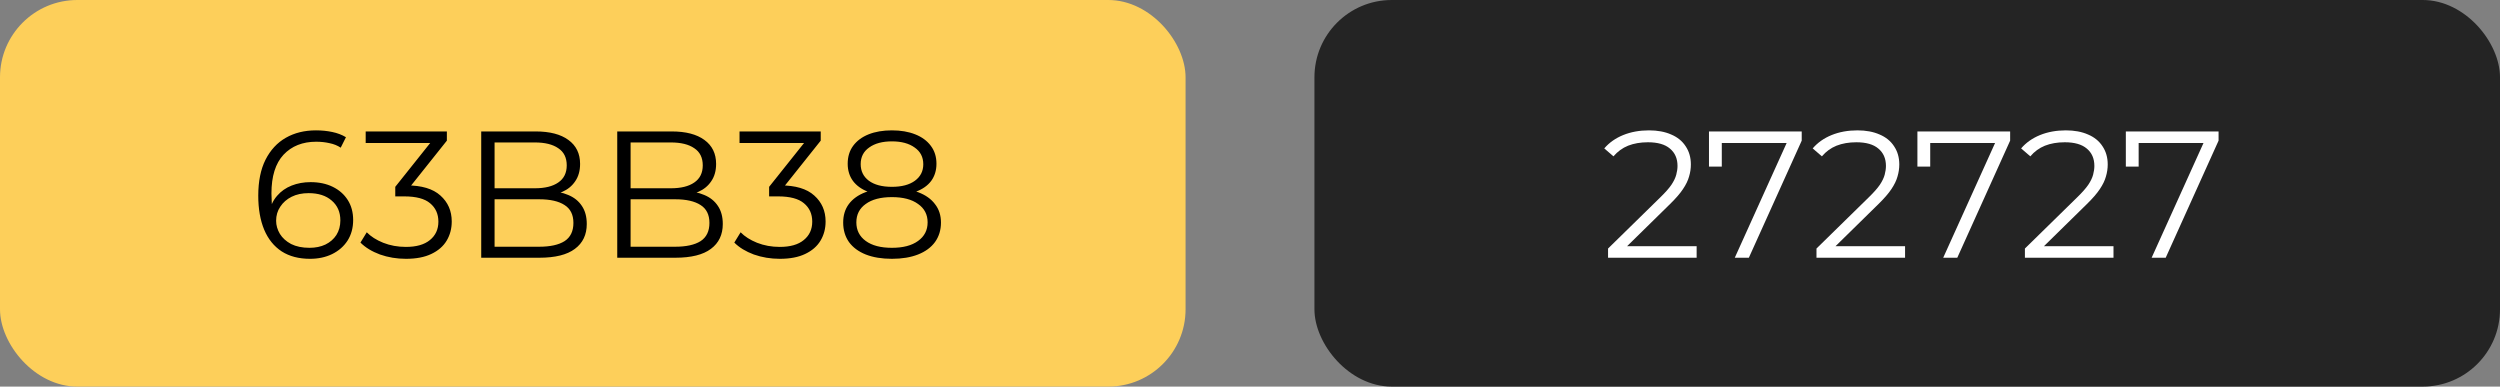 <svg xmlns="http://www.w3.org/2000/svg" width="194" height="30" viewBox="0 0 194 30" fill="none"><rect x="0" y="0" width="194" height="30" fill="#808080" stroke="none"/><rect width="92" height="30" rx="6" fill="#FDCF5A"></rect><path d="M24.059 20.084C23.192 20.084 22.459 19.893 21.861 19.51C21.264 19.118 20.811 18.558 20.503 17.83C20.195 17.093 20.041 16.211 20.041 15.184C20.041 14.073 20.228 13.145 20.602 12.398C20.984 11.642 21.512 11.073 22.183 10.69C22.855 10.307 23.635 10.116 24.521 10.116C24.96 10.116 25.38 10.158 25.782 10.242C26.183 10.326 26.538 10.461 26.846 10.648L26.439 11.46C26.188 11.292 25.898 11.175 25.572 11.11C25.245 11.035 24.899 10.998 24.535 10.998C23.481 10.998 22.636 11.334 22.002 12.006C21.376 12.678 21.064 13.681 21.064 15.016C21.064 15.221 21.073 15.478 21.091 15.786C21.119 16.085 21.175 16.383 21.259 16.682L20.91 16.416C21.012 15.931 21.213 15.52 21.512 15.184C21.81 14.839 22.183 14.577 22.631 14.4C23.079 14.223 23.57 14.134 24.102 14.134C24.755 14.134 25.329 14.255 25.823 14.498C26.318 14.741 26.706 15.081 26.985 15.52C27.265 15.959 27.405 16.477 27.405 17.074C27.405 17.681 27.261 18.213 26.971 18.67C26.682 19.118 26.281 19.468 25.767 19.72C25.264 19.963 24.694 20.084 24.059 20.084ZM24.017 19.23C24.484 19.23 24.895 19.146 25.25 18.978C25.613 18.801 25.898 18.553 26.104 18.236C26.309 17.909 26.412 17.531 26.412 17.102C26.412 16.458 26.188 15.945 25.739 15.562C25.301 15.179 24.703 14.988 23.948 14.988C23.444 14.988 23.005 15.081 22.631 15.268C22.258 15.455 21.964 15.711 21.75 16.038C21.535 16.355 21.427 16.719 21.427 17.13C21.427 17.485 21.526 17.825 21.721 18.152C21.918 18.469 22.207 18.731 22.59 18.936C22.982 19.132 23.457 19.23 24.017 19.23ZM31.499 20.084C30.789 20.084 30.117 19.972 29.483 19.748C28.857 19.515 28.353 19.207 27.971 18.824L28.461 18.026C28.778 18.353 29.203 18.623 29.735 18.838C30.276 19.053 30.864 19.16 31.499 19.16C32.311 19.16 32.931 18.983 33.361 18.628C33.799 18.273 34.019 17.797 34.019 17.2C34.019 16.603 33.804 16.127 33.375 15.772C32.955 15.417 32.287 15.24 31.373 15.24H30.673V14.498L33.697 10.704L33.837 11.096H28.377V10.2H34.677V10.914L31.653 14.708L31.163 14.386H31.541C32.717 14.386 33.594 14.647 34.173 15.17C34.761 15.693 35.055 16.365 35.055 17.186C35.055 17.737 34.924 18.231 34.663 18.67C34.401 19.109 34.005 19.454 33.473 19.706C32.95 19.958 32.292 20.084 31.499 20.084ZM37.343 20V10.2H41.571C42.663 10.2 43.508 10.419 44.105 10.858C44.712 11.297 45.015 11.917 45.015 12.72C45.015 13.252 44.889 13.7 44.637 14.064C44.394 14.428 44.058 14.703 43.629 14.89C43.209 15.077 42.747 15.17 42.243 15.17L42.481 14.834C43.106 14.834 43.643 14.932 44.091 15.128C44.548 15.315 44.903 15.599 45.155 15.982C45.407 16.355 45.533 16.822 45.533 17.382C45.533 18.213 45.225 18.857 44.609 19.314C44.002 19.771 43.083 20 41.851 20H37.343ZM38.379 19.146H41.837C42.696 19.146 43.354 19.001 43.811 18.712C44.268 18.413 44.497 17.942 44.497 17.298C44.497 16.663 44.268 16.201 43.811 15.912C43.354 15.613 42.696 15.464 41.837 15.464H38.267V14.61H41.501C42.285 14.61 42.892 14.461 43.321 14.162C43.76 13.863 43.979 13.42 43.979 12.832C43.979 12.235 43.76 11.791 43.321 11.502C42.892 11.203 42.285 11.054 41.501 11.054H38.379V19.146ZM47.898 20V10.2H52.126C53.218 10.2 54.062 10.419 54.66 10.858C55.266 11.297 55.57 11.917 55.57 12.72C55.57 13.252 55.444 13.7 55.192 14.064C54.949 14.428 54.613 14.703 54.184 14.89C53.764 15.077 53.302 15.17 52.798 15.17L53.036 14.834C53.661 14.834 54.198 14.932 54.646 15.128C55.103 15.315 55.458 15.599 55.71 15.982C55.962 16.355 56.088 16.822 56.088 17.382C56.088 18.213 55.78 18.857 55.164 19.314C54.557 19.771 53.638 20 52.406 20H47.898ZM48.934 19.146H52.392C53.25 19.146 53.908 19.001 54.366 18.712C54.823 18.413 55.052 17.942 55.052 17.298C55.052 16.663 54.823 16.201 54.366 15.912C53.908 15.613 53.25 15.464 52.392 15.464H48.822V14.61H52.056C52.84 14.61 53.446 14.461 53.876 14.162C54.314 13.863 54.534 13.42 54.534 12.832C54.534 12.235 54.314 11.791 53.876 11.502C53.446 11.203 52.84 11.054 52.056 11.054H48.934V19.146ZM60.51 20.084C59.801 20.084 59.129 19.972 58.494 19.748C57.869 19.515 57.365 19.207 56.982 18.824L57.472 18.026C57.79 18.353 58.214 18.623 58.746 18.838C59.288 19.053 59.876 19.16 60.51 19.16C61.322 19.16 61.943 18.983 62.372 18.628C62.811 18.273 63.03 17.797 63.03 17.2C63.03 16.603 62.816 16.127 62.386 15.772C61.966 15.417 61.299 15.24 60.384 15.24H59.684V14.498L62.708 10.704L62.848 11.096H57.388V10.2H63.688V10.914L60.664 14.708L60.174 14.386H60.552C61.728 14.386 62.606 14.647 63.184 15.17C63.772 15.693 64.066 16.365 64.066 17.186C64.066 17.737 63.936 18.231 63.674 18.67C63.413 19.109 63.016 19.454 62.484 19.706C61.962 19.958 61.304 20.084 60.51 20.084ZM69.211 20.084C68.427 20.084 67.75 19.972 67.181 19.748C66.621 19.524 66.187 19.202 65.879 18.782C65.58 18.353 65.431 17.849 65.431 17.27C65.431 16.71 65.576 16.234 65.865 15.842C66.163 15.441 66.593 15.133 67.153 14.918C67.722 14.703 68.408 14.596 69.211 14.596C70.004 14.596 70.686 14.703 71.255 14.918C71.824 15.133 72.258 15.441 72.557 15.842C72.865 16.234 73.019 16.71 73.019 17.27C73.019 17.849 72.865 18.353 72.557 18.782C72.249 19.202 71.81 19.524 71.241 19.748C70.671 19.972 69.995 20.084 69.211 20.084ZM69.211 19.23C70.079 19.23 70.755 19.053 71.241 18.698C71.736 18.343 71.983 17.863 71.983 17.256C71.983 16.649 71.736 16.173 71.241 15.828C70.755 15.473 70.079 15.296 69.211 15.296C68.343 15.296 67.666 15.473 67.181 15.828C66.695 16.173 66.453 16.649 66.453 17.256C66.453 17.863 66.695 18.343 67.181 18.698C67.666 19.053 68.343 19.23 69.211 19.23ZM69.211 15.17C68.483 15.17 67.862 15.072 67.349 14.876C66.845 14.68 66.457 14.4 66.187 14.036C65.916 13.663 65.781 13.219 65.781 12.706C65.781 12.165 65.921 11.703 66.201 11.32C66.49 10.928 66.891 10.629 67.405 10.424C67.918 10.219 68.52 10.116 69.211 10.116C69.901 10.116 70.504 10.219 71.017 10.424C71.54 10.629 71.945 10.928 72.235 11.32C72.524 11.703 72.669 12.165 72.669 12.706C72.669 13.219 72.534 13.663 72.263 14.036C71.992 14.4 71.596 14.68 71.073 14.876C70.559 15.072 69.939 15.17 69.211 15.17ZM69.211 14.498C69.976 14.498 70.573 14.339 71.003 14.022C71.432 13.705 71.647 13.28 71.647 12.748C71.647 12.188 71.423 11.754 70.975 11.446C70.536 11.129 69.948 10.97 69.211 10.97C68.474 10.97 67.885 11.129 67.447 11.446C67.008 11.754 66.789 12.183 66.789 12.734C66.789 13.275 66.999 13.705 67.419 14.022C67.848 14.339 68.445 14.498 69.211 14.498Z" fill="black"></path><rect x="102" width="92" height="30" rx="6" fill="#242424"></rect><path d="M124.785 20V19.286L128.859 15.296C129.233 14.932 129.513 14.615 129.699 14.344C129.886 14.064 130.012 13.803 130.077 13.56C130.143 13.317 130.175 13.089 130.175 12.874C130.175 12.305 129.979 11.857 129.587 11.53C129.205 11.203 128.635 11.04 127.879 11.04C127.301 11.04 126.787 11.129 126.339 11.306C125.901 11.483 125.523 11.759 125.205 12.132L124.491 11.516C124.874 11.068 125.364 10.723 125.961 10.48C126.559 10.237 127.226 10.116 127.963 10.116C128.626 10.116 129.2 10.223 129.685 10.438C130.171 10.643 130.544 10.947 130.805 11.348C131.076 11.749 131.211 12.221 131.211 12.762C131.211 13.079 131.165 13.392 131.071 13.7C130.987 14.008 130.829 14.335 130.595 14.68C130.371 15.016 130.04 15.399 129.601 15.828L125.863 19.496L125.583 19.104H131.659V20H124.785ZM134.619 20L138.847 10.648L139.155 11.096H133.093L133.611 10.606V12.93H132.617V10.2H139.813V10.914L135.711 20H134.619ZM140.959 20V19.286L145.033 15.296C145.406 14.932 145.686 14.615 145.873 14.344C146.06 14.064 146.186 13.803 146.251 13.56C146.316 13.317 146.349 13.089 146.349 12.874C146.349 12.305 146.153 11.857 145.761 11.53C145.378 11.203 144.809 11.04 144.053 11.04C143.474 11.04 142.961 11.129 142.513 11.306C142.074 11.483 141.696 11.759 141.379 12.132L140.665 11.516C141.048 11.068 141.538 10.723 142.135 10.48C142.732 10.237 143.4 10.116 144.137 10.116C144.8 10.116 145.374 10.223 145.859 10.438C146.344 10.643 146.718 10.947 146.979 11.348C147.25 11.749 147.385 12.221 147.385 12.762C147.385 13.079 147.338 13.392 147.245 13.7C147.161 14.008 147.002 14.335 146.769 14.68C146.545 15.016 146.214 15.399 145.775 15.828L142.037 19.496L141.757 19.104H147.833V20H140.959ZM150.793 20L155.021 10.648L155.329 11.096H149.267L149.785 10.606V12.93H148.791V10.2H155.987V10.914L151.885 20H150.793ZM157.133 20V19.286L161.207 15.296C161.58 14.932 161.86 14.615 162.047 14.344C162.234 14.064 162.36 13.803 162.425 13.56C162.49 13.317 162.523 13.089 162.523 12.874C162.523 12.305 162.327 11.857 161.935 11.53C161.552 11.203 160.983 11.04 160.227 11.04C159.648 11.04 159.135 11.129 158.687 11.306C158.248 11.483 157.87 11.759 157.553 12.132L156.839 11.516C157.222 11.068 157.712 10.723 158.309 10.48C158.906 10.237 159.574 10.116 160.311 10.116C160.974 10.116 161.548 10.223 162.033 10.438C162.518 10.643 162.892 10.947 163.153 11.348C163.424 11.749 163.559 12.221 163.559 12.762C163.559 13.079 163.512 13.392 163.419 13.7C163.335 14.008 163.176 14.335 162.943 14.68C162.719 15.016 162.388 15.399 161.949 15.828L158.211 19.496L157.931 19.104H164.007V20H157.133ZM166.967 20L171.195 10.648L171.503 11.096H165.441L165.959 10.606V12.93H164.965V10.2H172.161V10.914L168.059 20H166.967Z" fill="white"></path></svg>